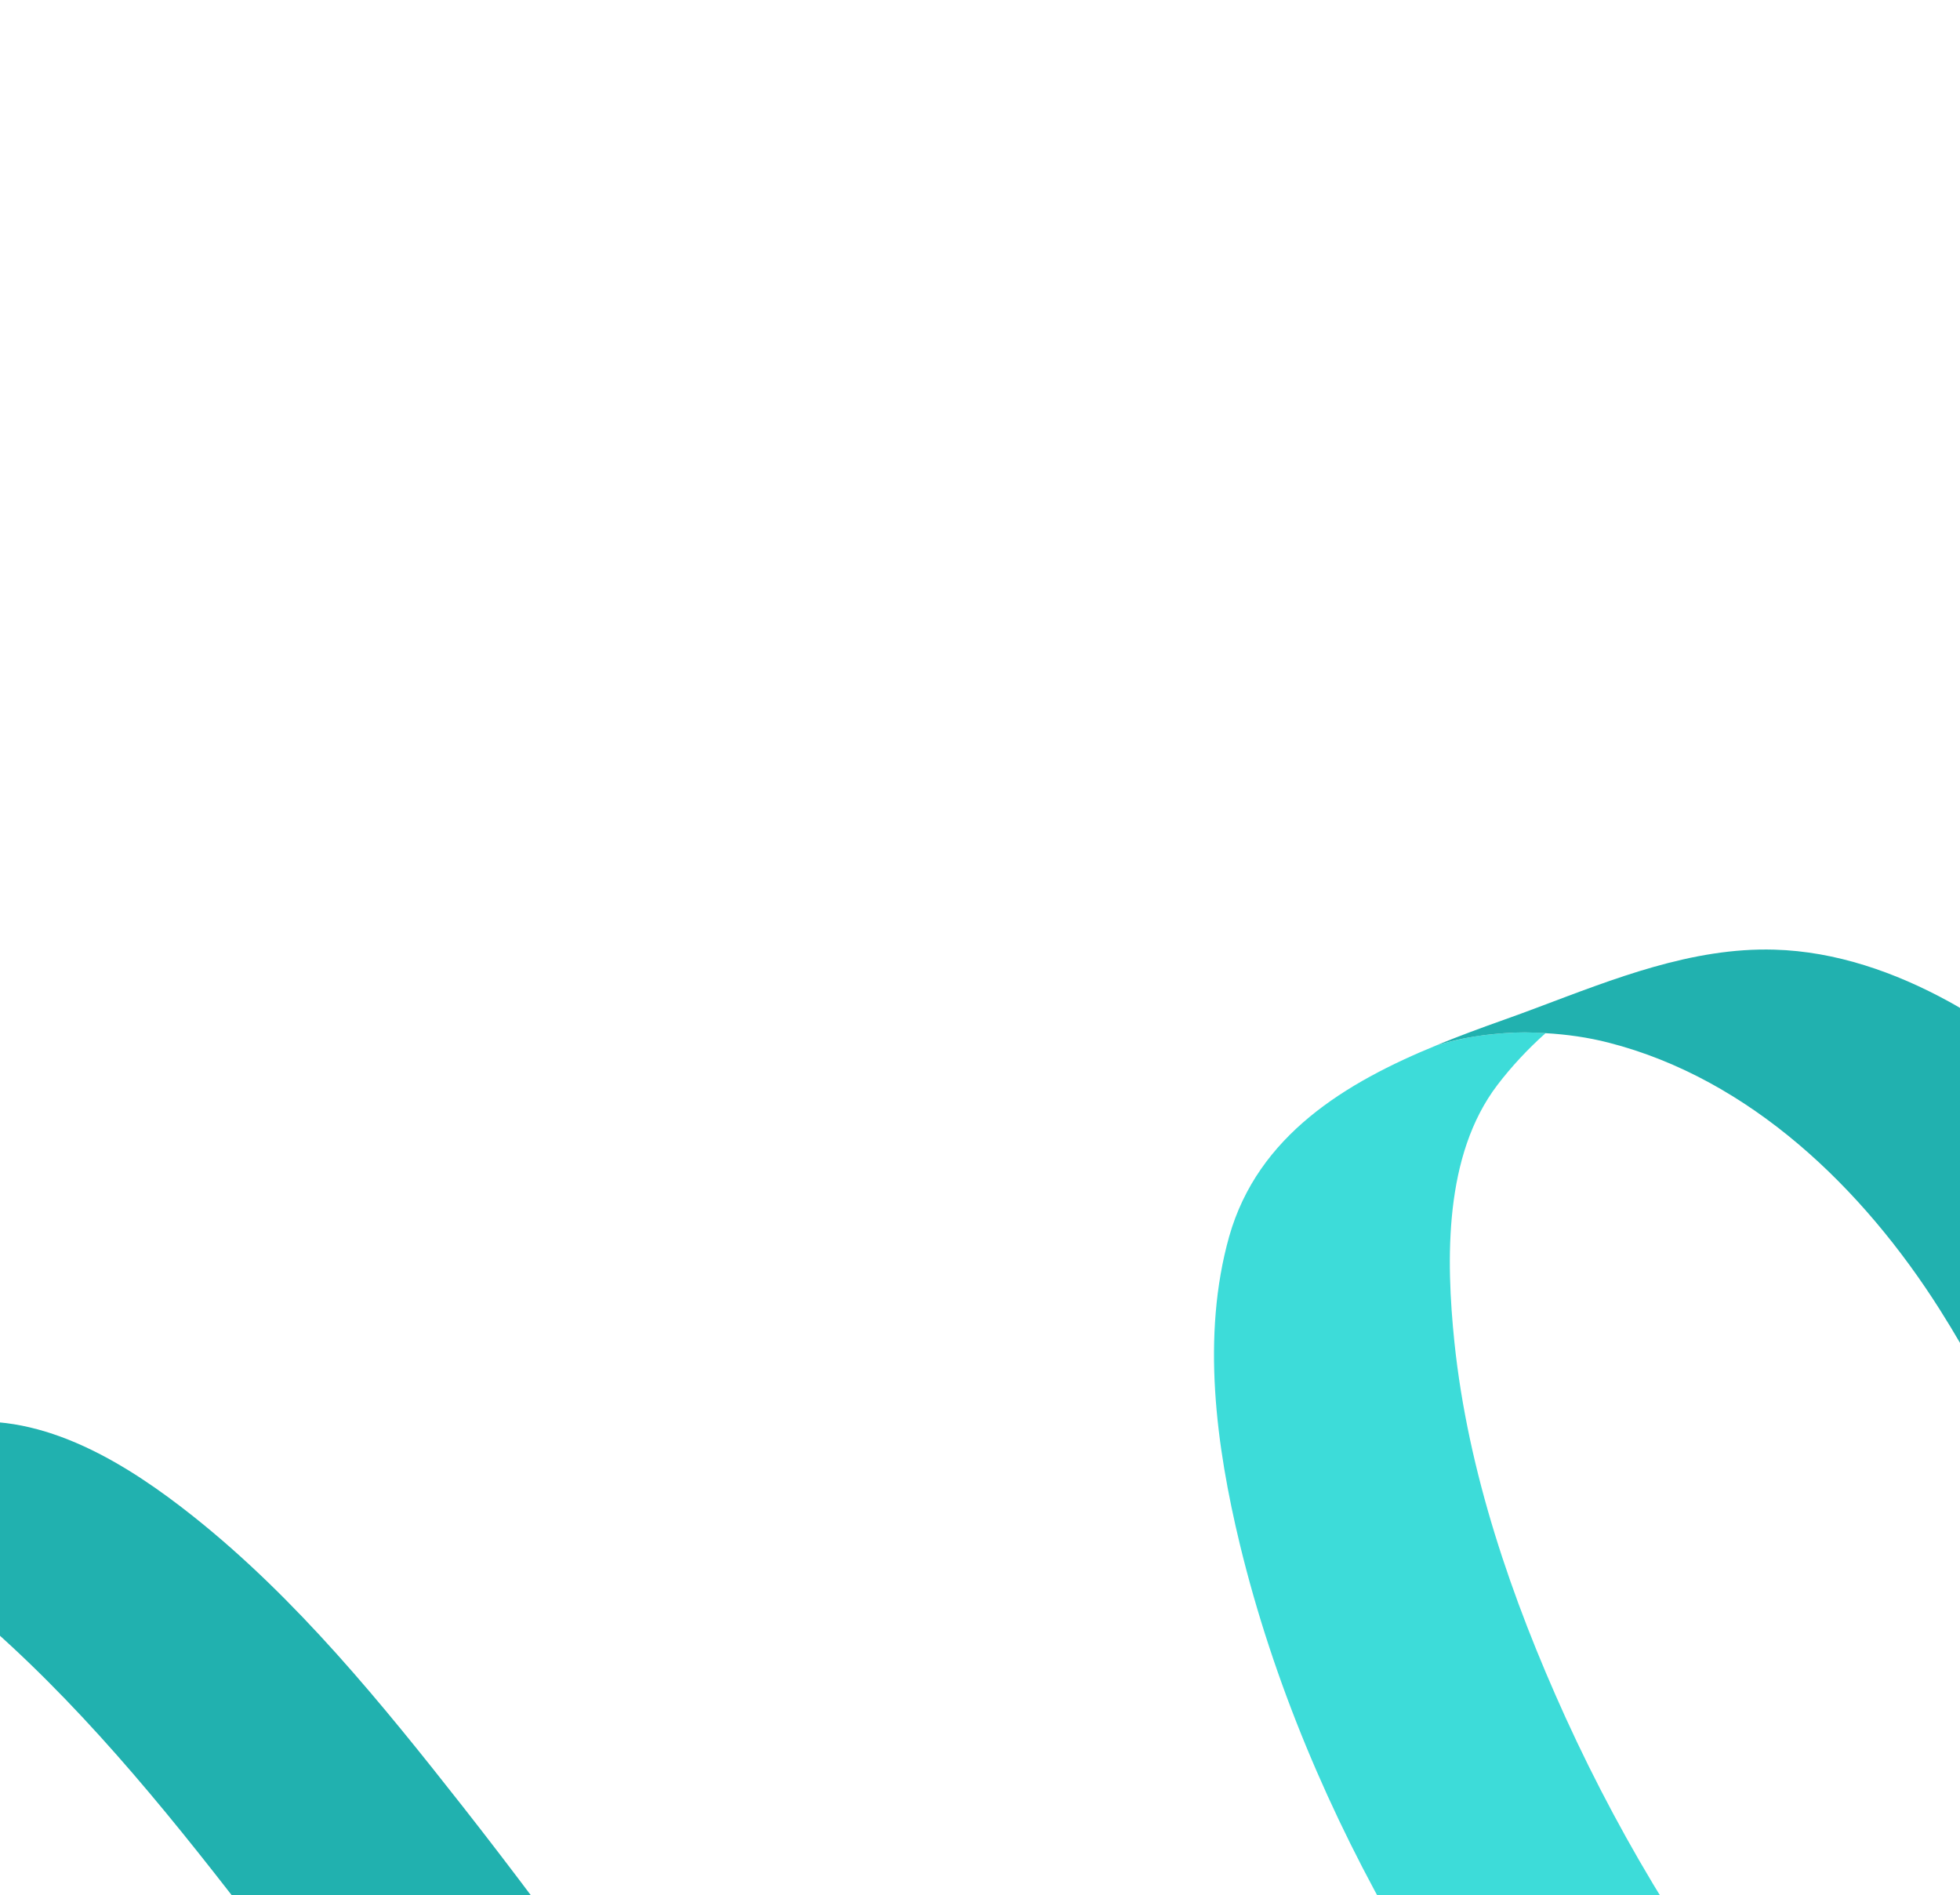<svg width="424" height="410" viewBox="0 0 424 410" fill="none" xmlns="http://www.w3.org/2000/svg">
<g clip-path="url(#clip0_13_360)">
<path d="M339.872 648.39C307.504 657.959 271.23 654.713 242.092 637.456C217.476 622.852 197.087 601.326 178.424 579.952C132.699 527.563 95.339 468.531 52.929 413.59C35.186 390.592 16.485 367.7 -5.709 348.84C-15.677 340.354 -27.419 332.034 -40.24 328.042C-38.897 325.677 -37.363 323.406 -35.542 321.37C-33.949 319.649 -32.256 318.082 -30.437 316.649C-28.84 315.417 -27.149 314.296 -25.436 313.301C-24.458 312.759 -23.508 312.222 -22.5 311.725C-20.019 310.565 -17.43 309.637 -15.169 308.957C-13.975 308.684 -12.768 308.409 -11.569 308.164C-10.779 308.002 -9.993 307.935 -9.187 307.821C9.636 305.428 27.803 316.882 41.863 328.065C64.223 345.851 82.671 368.581 100.239 390.95C121.659 418.24 141.668 446.685 161.995 474.791C182.357 502.969 202.979 530.997 225.513 557.512C244.303 579.603 264.776 601.236 289.247 617.111C313.625 632.946 343.063 638.185 371.608 634.385C368.345 636.33 365.031 638.192 361.606 639.845C358.965 641.113 356.314 642.363 353.625 643.453C349.106 645.216 344.584 646.965 339.855 648.378L339.872 648.39Z" fill="#21B1AF"/>
<path d="M316.654 224.638C318.099 224.369 319.559 224.097 321.015 223.919C323.951 223.581 326.895 223.32 329.852 223.323C331.352 223.346 332.847 223.376 334.343 223.493C330.489 226.937 326.947 230.741 323.918 234.714C312.362 249.901 312.787 272.407 314.63 290.369C317.572 318.47 327.007 345.871 338.638 371.468C364.291 427.733 404.914 478.598 456.187 513.633C452.931 527.078 448.397 540.266 442.344 553.14C383.205 525.152 335.565 475.221 303.028 419.109C287.672 392.595 275.463 363.934 268.22 334.095C263.073 312.764 259.856 288.973 265.909 267.453C272.117 245.603 291.096 234.162 310.865 226.077C311.711 225.869 312.666 225.59 313.793 225.308C314.742 225.074 315.699 224.845 316.642 224.655L316.654 224.638Z" fill="#3DDCD9"/>
<path d="M353.644 643.479C356.333 642.388 358.987 641.153 361.625 639.87C365.042 638.212 368.37 636.347 371.627 634.41C372.564 633.84 373.528 633.264 374.454 632.711C383.648 627.049 392.068 620.2 399.957 612.818C415.771 597.982 428.421 579.981 438.503 560.861C439.844 558.288 441.087 555.733 442.342 553.126C448.395 540.252 452.929 527.065 456.185 513.619C463.645 482.976 464.515 451.086 461.594 418.925C457.338 371.685 445.22 323.673 419.616 283.265C403.038 257.101 378.662 233.397 347.943 225.534C343.487 224.393 338.938 223.759 334.343 223.493C332.855 223.382 331.36 223.351 329.852 223.323C326.895 223.32 323.96 223.586 321.015 223.919C319.554 224.105 318.1 224.369 316.654 224.638C315.711 224.829 314.745 225.052 313.805 225.292C312.678 225.574 311.717 225.86 310.877 226.06C315.729 224.077 320.601 222.277 325.358 220.593C327.788 219.737 330.202 218.834 332.664 217.915C349.127 211.733 366.039 204.914 383.829 205.426C397.133 205.795 410.015 210.314 421.614 216.669C452.859 233.843 473.812 266.003 487.752 297.852C508.245 344.721 516.543 399.681 514.272 450.569C513 479.721 505.706 508.635 493.248 535.074C488.162 545.883 482.19 556.253 475.401 566.063C473.059 569.441 470.652 572.774 468.114 575.98C448.387 601.205 423.129 617.24 395.297 629.194C394.837 629.387 394.399 629.584 393.903 629.777C389.76 631.362 376.35 635.903 353.65 643.47L353.644 643.479Z" fill="#21B1AF"/>
<path d="M-68.629 327.851C-71.581 328.955 -73.98 329.941 -75.391 330.744C-82.682 334.85 -88.59 340.511 -92.265 348.079C-101.322 366.677 -99.781 389.464 -97.175 409.392C-93.339 438.786 -85.68 467.611 -77.546 496.061C-72.66 513.017 -67.465 529.895 -62.187 546.756L-11.645 528.953C-23.603 490.908 -35.066 452.743 -42.568 413.717C-46.885 391.282 -51.019 366.583 -45.994 343.91C-44.809 338.453 -42.978 332.955 -40.218 328.045C-38.874 325.68 -37.341 323.41 -35.52 321.373C-33.927 319.652 -32.234 318.085 -30.415 316.652C-28.817 315.42 -27.127 314.299 -25.414 313.304C-24.436 312.762 -23.486 312.225 -22.478 311.728C-21.666 311.376 -20.821 311.01 -19.984 310.674L-68.61 327.84L-68.629 327.851Z" fill="#FFC02E"/>
</g>
<defs>
<clipPath id="clip0_13_360">
<rect width="799.08" height="791.73" fill="white" transform="translate(272.153 -183.977) rotate(34.446)"/>
</clipPath>
</defs>
</svg>

